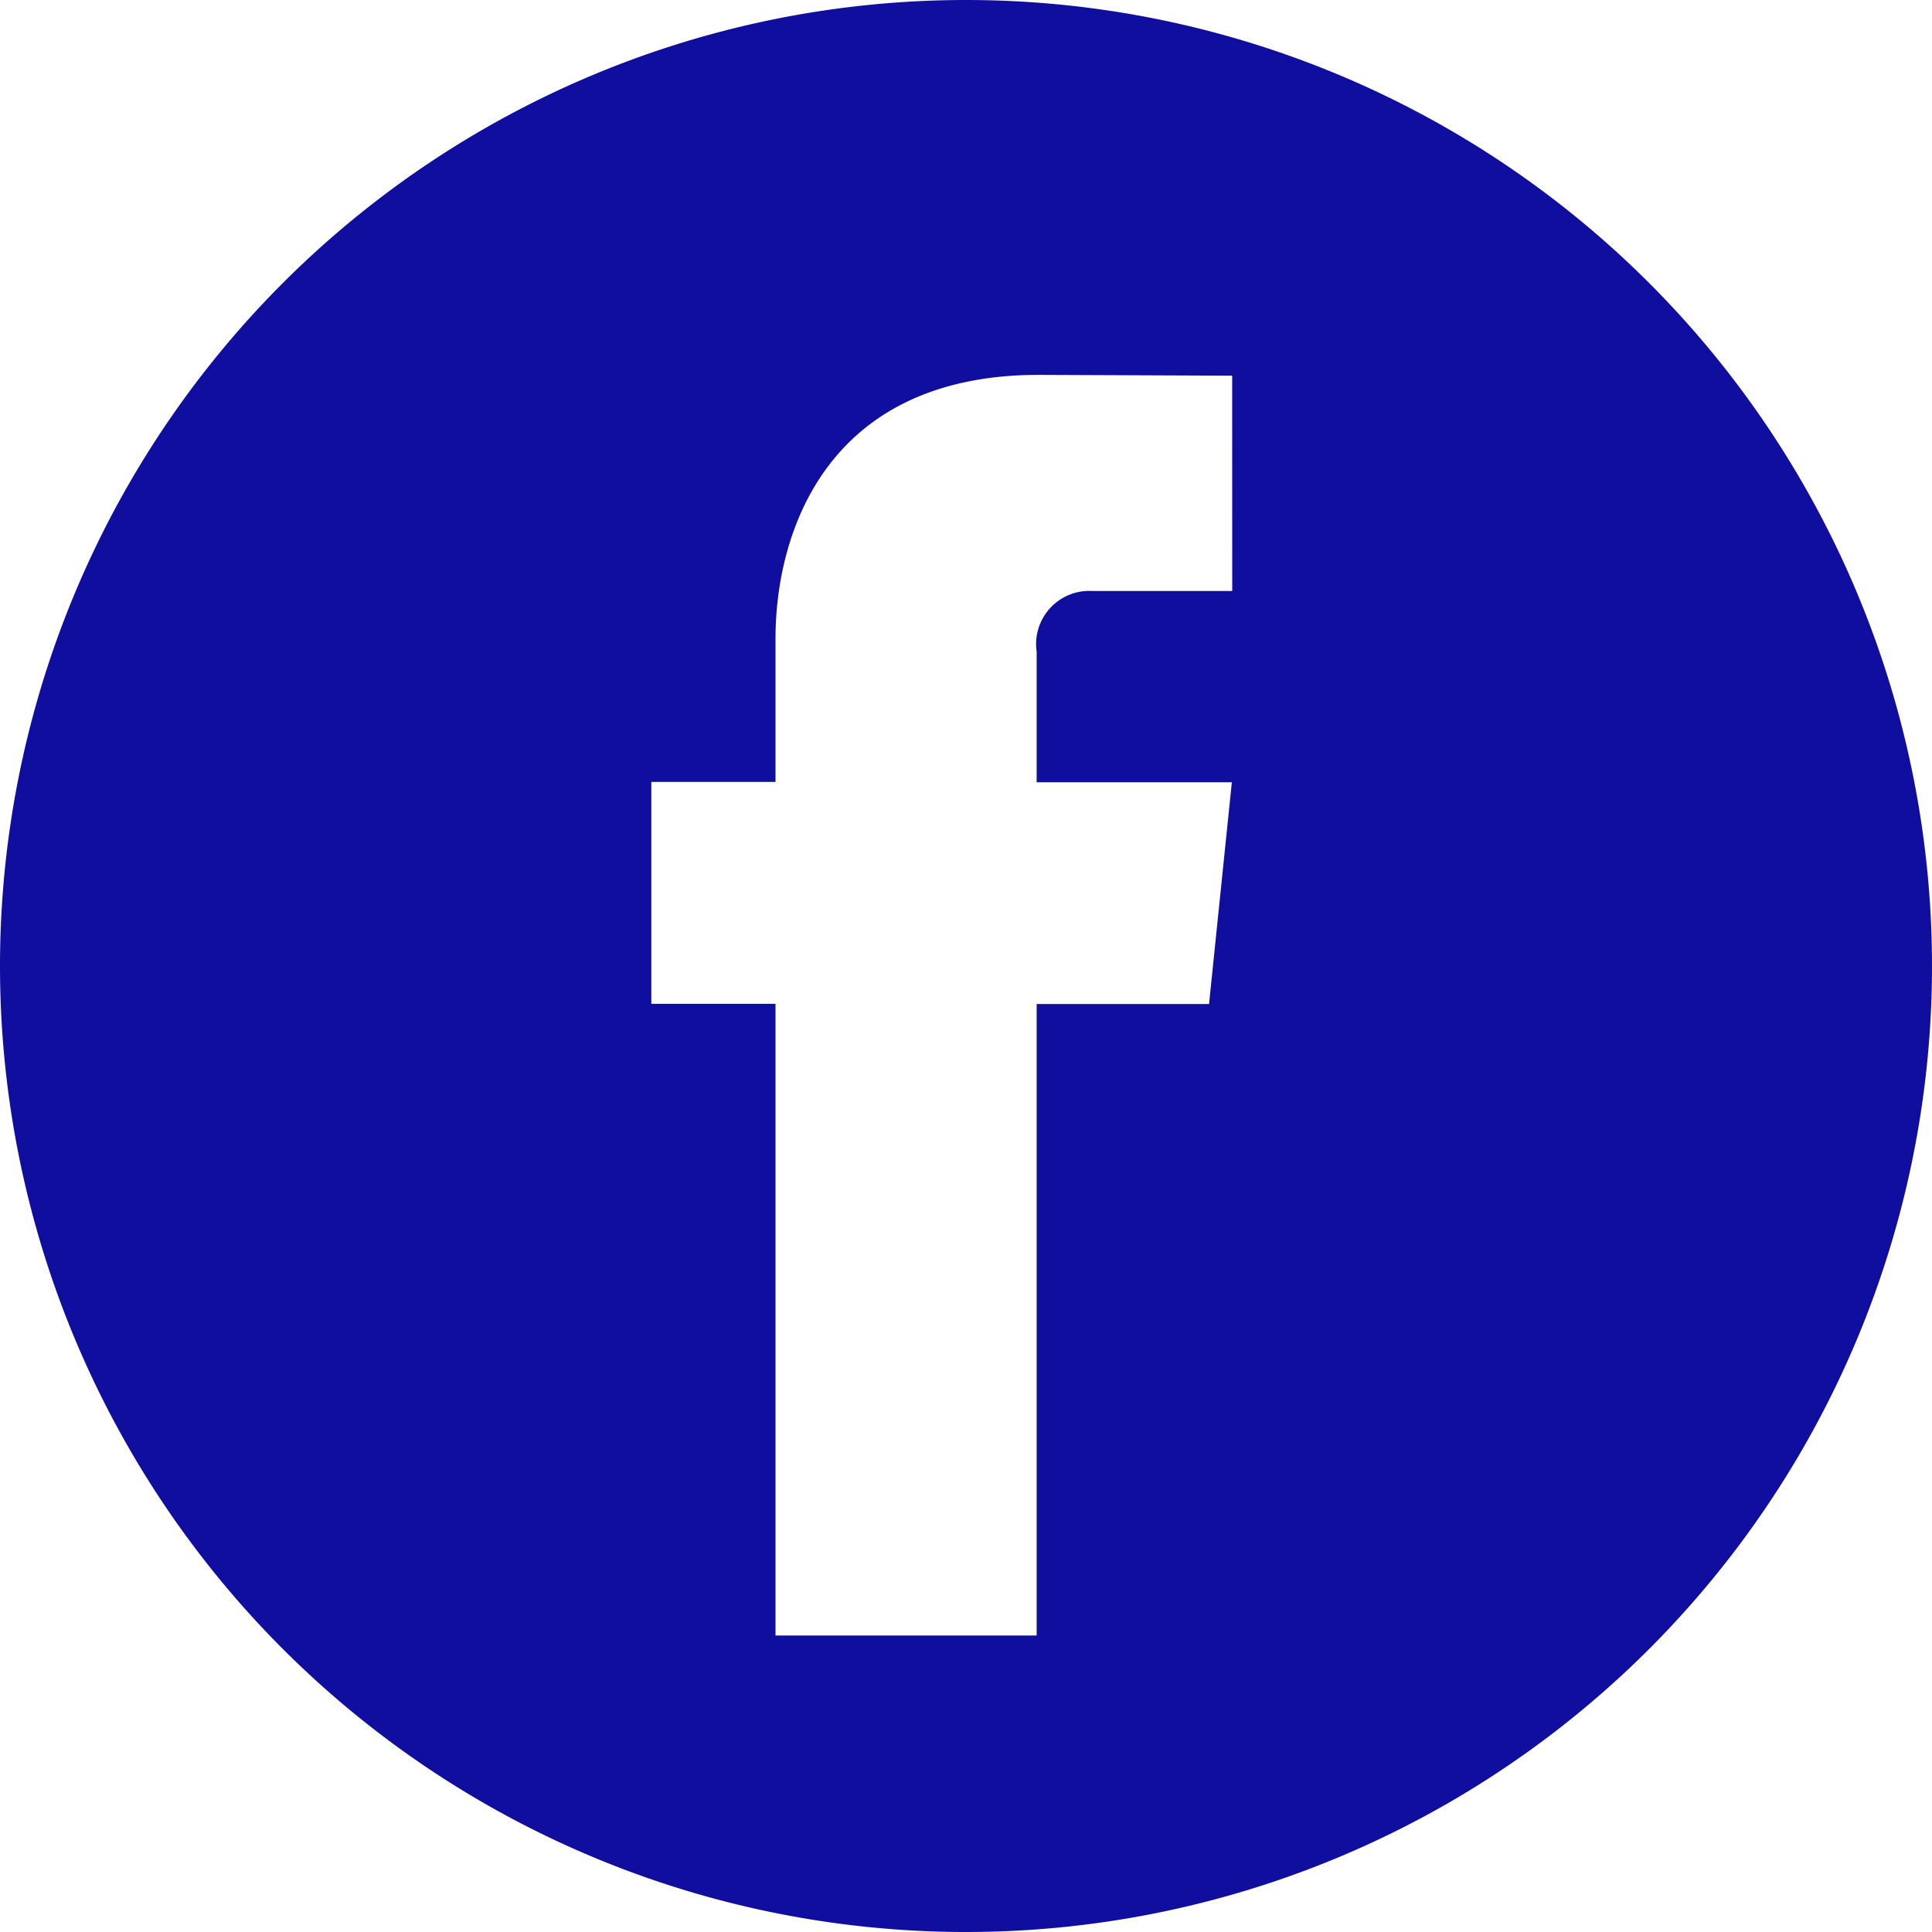 <?xml version="1.0" encoding="UTF-8"?> <svg xmlns="http://www.w3.org/2000/svg" xmlns:xlink="http://www.w3.org/1999/xlink" width="35" height="35" viewBox="0 0 35 35"><defs><clipPath id="a"><rect width="35" height="35" fill="none"></rect></clipPath></defs><g clip-path="url(#a)"><path d="M-172.5,0A17.5,17.5,0,0,0-190,17.5,17.5,17.5,0,0,0-172.5,35,17.5,17.5,0,0,0-155,17.5,17.5,17.5,0,0,0-172.5,0Zm4.823,10.706h-2.543a.963.963,0,0,0-1,1.1v2.366h3.536l-.413,4.017h-3.123v11.44h-4.731V18.185h-2.25v-4.02h2.25v-2.6c0-1.86.884-4.774,4.773-4.774l3.5.015Z" transform="translate(190)" fill="#100e9f"></path></g></svg> 
